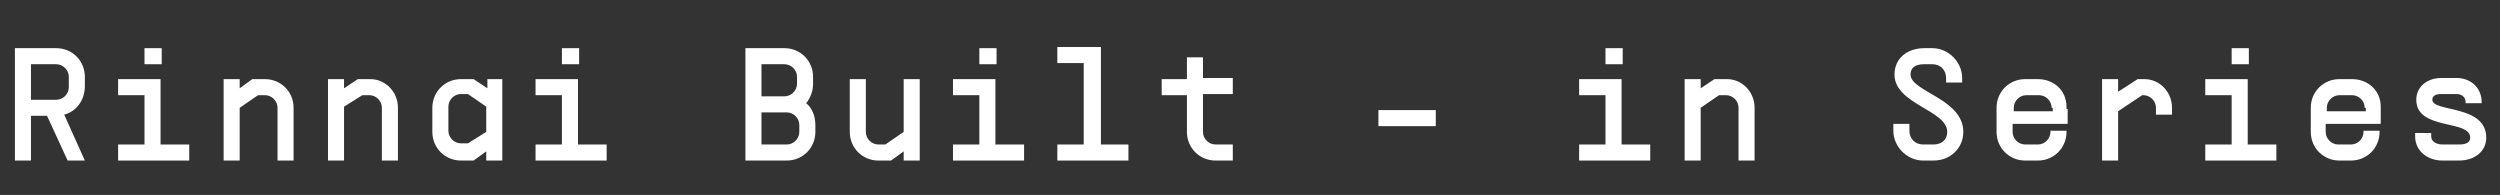 <svg viewBox="0 0 218 17" xmlns="http://www.w3.org/2000/svg"><rect x="0" y="0" width="218" height="17" fill="#333333" stroke="none"/><g fill="#fff"><path d="m5.6 10 1.8 4h-1.5l-1.8-3.9h-1.4v3.9h-1.4v-9.8h1.4 2.2c1.4 0 2.5 1.1 2.5 2.5v.8c0 1.2-.7 2.2-1.8 2.5zm.4-3.3c0-.6-.5-1.1-1.1-1.1h-2.2v3.1h2.2c.6 0 1.1-.5 1.1-1.1z"/><path d="m16.5 12.6v1.4h-3.9-2.3v-1.4h2.3v-4.3h-2.3v-1.4h3.7v5.7zm-2.4-7h-1.5v-1.4h1.5z"/><path d="m25.6 9.4v4.6h-1.4v-4.6c0-.6-.5-1.1-1.1-1.1h-.6l-1.6 1.1v4.6h-1.4v-7.1h1.4v.8l1.1-.8h1.1c1.4 0 2.5 1.1 2.5 2.5z"/><path d="m34.7 9.4v4.6h-1.4v-4.6c0-.6-.5-1.1-1.1-1.1h-.6l-1.6 1v4.7h-1.4v-7.1h1.4v.8l1.2-.8h1.1c1.3 0 2.4 1.1 2.4 2.5z"/><path d="m43.8 6.9v7.1h-1.4v-.8l-1.1.8h-1.1c-1.4 0-2.5-1.1-2.5-2.5v-2.1c0-1.4 1.1-2.5 2.5-2.5h1.1l1.2.8v-.8zm-1.4 4.6v-2.2l-1.6-1.1h-.6c-.6 0-1.1.5-1.1 1.1v2.1c0 .6.5 1.1 1.1 1.1h.6z"/><path d="m52.9 12.6v1.4h-3.9-2.3v-1.4h2.3v-4.3h-2.3v-1.4h3.7v5.7zm-2.4-7h-1.5v-1.4h1.5z"/><path d="m71.1 10.9v.6c0 1.4-1.1 2.5-2.5 2.5h-2.7-.9v-9.8h1.4 2c1.4 0 2.5 1.1 2.5 2.5v.6c0 .6-.2 1.2-.6 1.7.5.4.8 1.1.8 1.9zm-4.7-5.3v2.8h2c.6 0 1.1-.5 1.1-1.1v-.6c0-.6-.5-1.1-1.1-1.1zm3.3 5.3c0-.6-.5-1.1-1.1-1.1h-2.2v2.8h2.2c.6 0 1.1-.5 1.1-1.1z"/><path d="m80.2 6.9v7.1h-1.4v-.8l-1.1.8h-1.1c-1.4 0-2.5-1.1-2.5-2.5v-4.6h1.4v4.6c0 .6.5 1.1 1.1 1.1h.6l1.6-1.1v-4.6z"/><path d="m89.3 12.6v1.4h-3.9-2.3v-1.4h2.3v-4.3h-2.3v-1.4h3.7v5.7zm-2.4-7h-1.5v-1.4h1.5z"/><path d="m98.4 12.6v1.4h-3.9-2.3v-1.4h2.3v-7.1h-2.3v-1.4h3.8v8.5z"/><path d="m104.9 8.3v3.2c0 .6.5 1.1 1.1 1.1h1.5v1.4h-1.5c-1.4 0-2.5-1.1-2.5-2.5v-3.2h-2.2v-1.4h2.2v-1.9h1.4v1.8h2.6v1.4h-2.6z"/><path d="m125.2 9.6v1.4h-5v-1.4z"/><path d="m143.9 12.6v1.4h-3.9-2.3v-1.4h2.3v-4.3h-2.3v-1.4h3.7v5.7zm-2.4-7h-1.5v-1.4h1.5z"/><path d="m153 9.4v4.6h-1.4v-4.6c0-.6-.5-1.1-1.1-1.1h-.6l-1.6 1.1v4.6h-1.4v-7.1h1.4v.8l1.2-.8h1.1c1.3 0 2.4 1.1 2.4 2.5z"/><path d="m166.5 10.8v.6c0 .7.5 1.2 1.2 1.2h.9c.7 0 1.2-.4 1.2-1.1 0-1.9-4.6-2.4-4.6-5 0-1.4 1.1-2.3 2.6-2.3h.7c1.4 0 2.6 1.2 2.6 2.6v.4h-1.4v-.4c0-.7-.5-1.2-1.2-1.2h-.7c-.8 0-1.2.3-1.2.9 0 1.5 4.6 2.1 4.6 5 0 1.4-1.1 2.5-2.6 2.5h-.9c-1.4 0-2.6-1.2-2.6-2.6v-.6z"/><path d="m180.3 9.5v1.1.2h-4.8v.7c0 .6.5 1.1 1.1 1.1h1.1c.6 0 1.1-.5 1.1-1.1v-.1h1.4v.1c0 1.4-1.1 2.5-2.5 2.5h-1.1c-1.4 0-2.5-1.1-2.5-2.5v-2.1c0-1.4 1.1-2.5 2.5-2.5h1.1c1.4 0 2.5 1 2.5 2.4v.2zm-1.4-.1c0-.6-.5-1.1-1.1-1.1h-1.1c-.6 0-1.1.5-1.1 1.1v.3h3.4v-.3z"/><path d="m189.4 9.4v.6h-1.4v-.6c0-.6-.5-1.1-1.1-1.1h-.1l-2.1 1.4v4.3h-1.4v-7.1h1.4v1.1l1.7-1.1h.6c1.3 0 2.4 1.1 2.4 2.5z"/><path d="m198.5 12.6v1.4h-3.9-2.3v-1.4h2.3v-4.3h-2.3v-1.4h3.7v5.7zm-2.4-7h-1.5v-1.4h1.5z"/><path d="m207.6 9.5v1.1.2h-4.8v.7c0 .6.5 1.1 1.1 1.1h1.1c.6 0 1.1-.5 1.1-1.1v-.1h1.4v.1c0 1.4-1.1 2.5-2.5 2.5h-1c-1.4 0-2.5-1.1-2.5-2.5v-2.1c0-1.4 1.1-2.5 2.5-2.5h1.1c1.4 0 2.5 1 2.5 2.4zm-1.4-.1c0-.6-.5-1.1-1.1-1.1h-1.1c-.6 0-1.1.5-1.1 1.1v.3h3.4v-.3z"/><path d="m212 11.6v.3c0 .4.4.7 1 .7h1.4c.7 0 1-.2 1-.6 0-1.6-4.7-.6-4.7-3.3 0-1.1.9-1.9 2.2-1.9h1.3c1.3 0 2.2.9 2.2 2.1v.1h-1.4v-.1c0-.4-.3-.7-.8-.7h-1.3c-.6 0-.8.2-.8.5 0 1.1 4.7.4 4.7 3.3 0 1.2-1 2-2.4 2h-1.4c-1.4 0-2.4-.9-2.4-2.1v-.3z"/></g></svg>